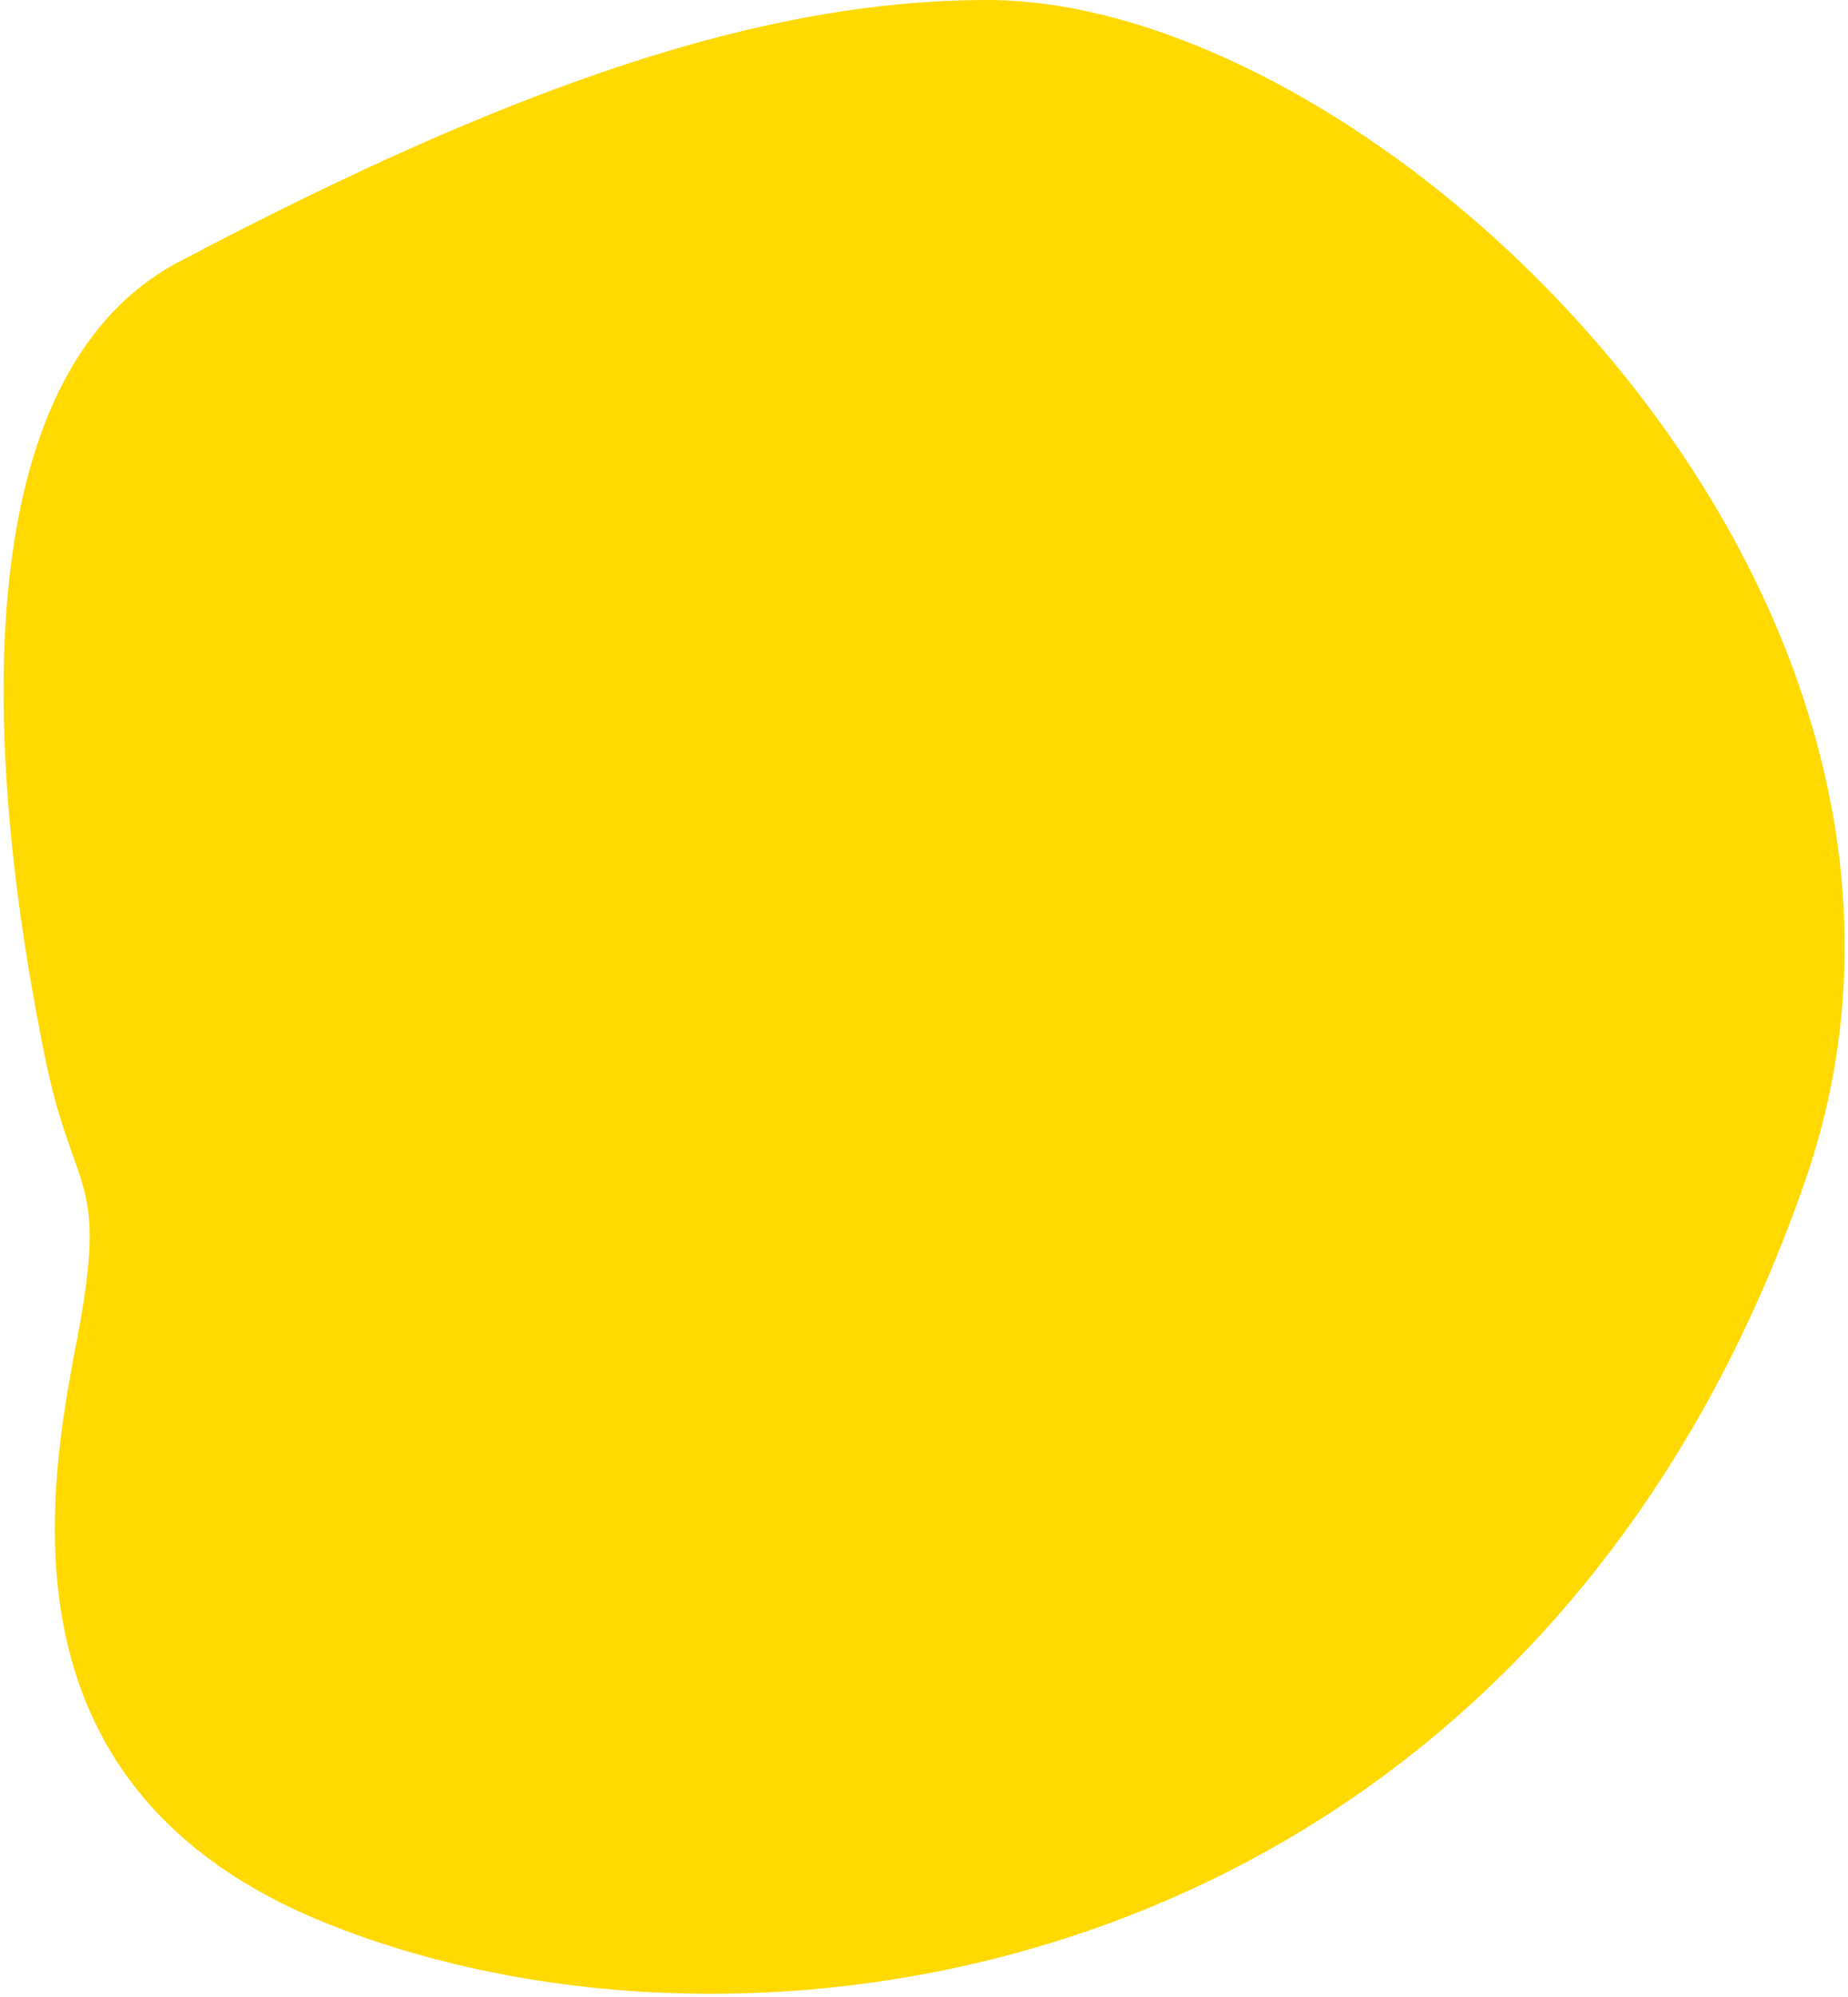<svg width="350" height="378" viewBox="0 0 350 378" fill="none" xmlns="http://www.w3.org/2000/svg">
<path d="M34 49.499C-7.4 71.299 -2.77 144.7 8.5 200C14.05 227.24 20.704 221.811 14.484 254.101C8.884 283.151 -0.556 338.771 61.434 363.891C144.954 397.731 289.684 373.921 341.894 223.491C380.284 112.891 262 -0.001 187 1.82116e-09C145.104 0 98.35 15.6 34 49.499Z" fill="#FFD900"/>
</svg>

